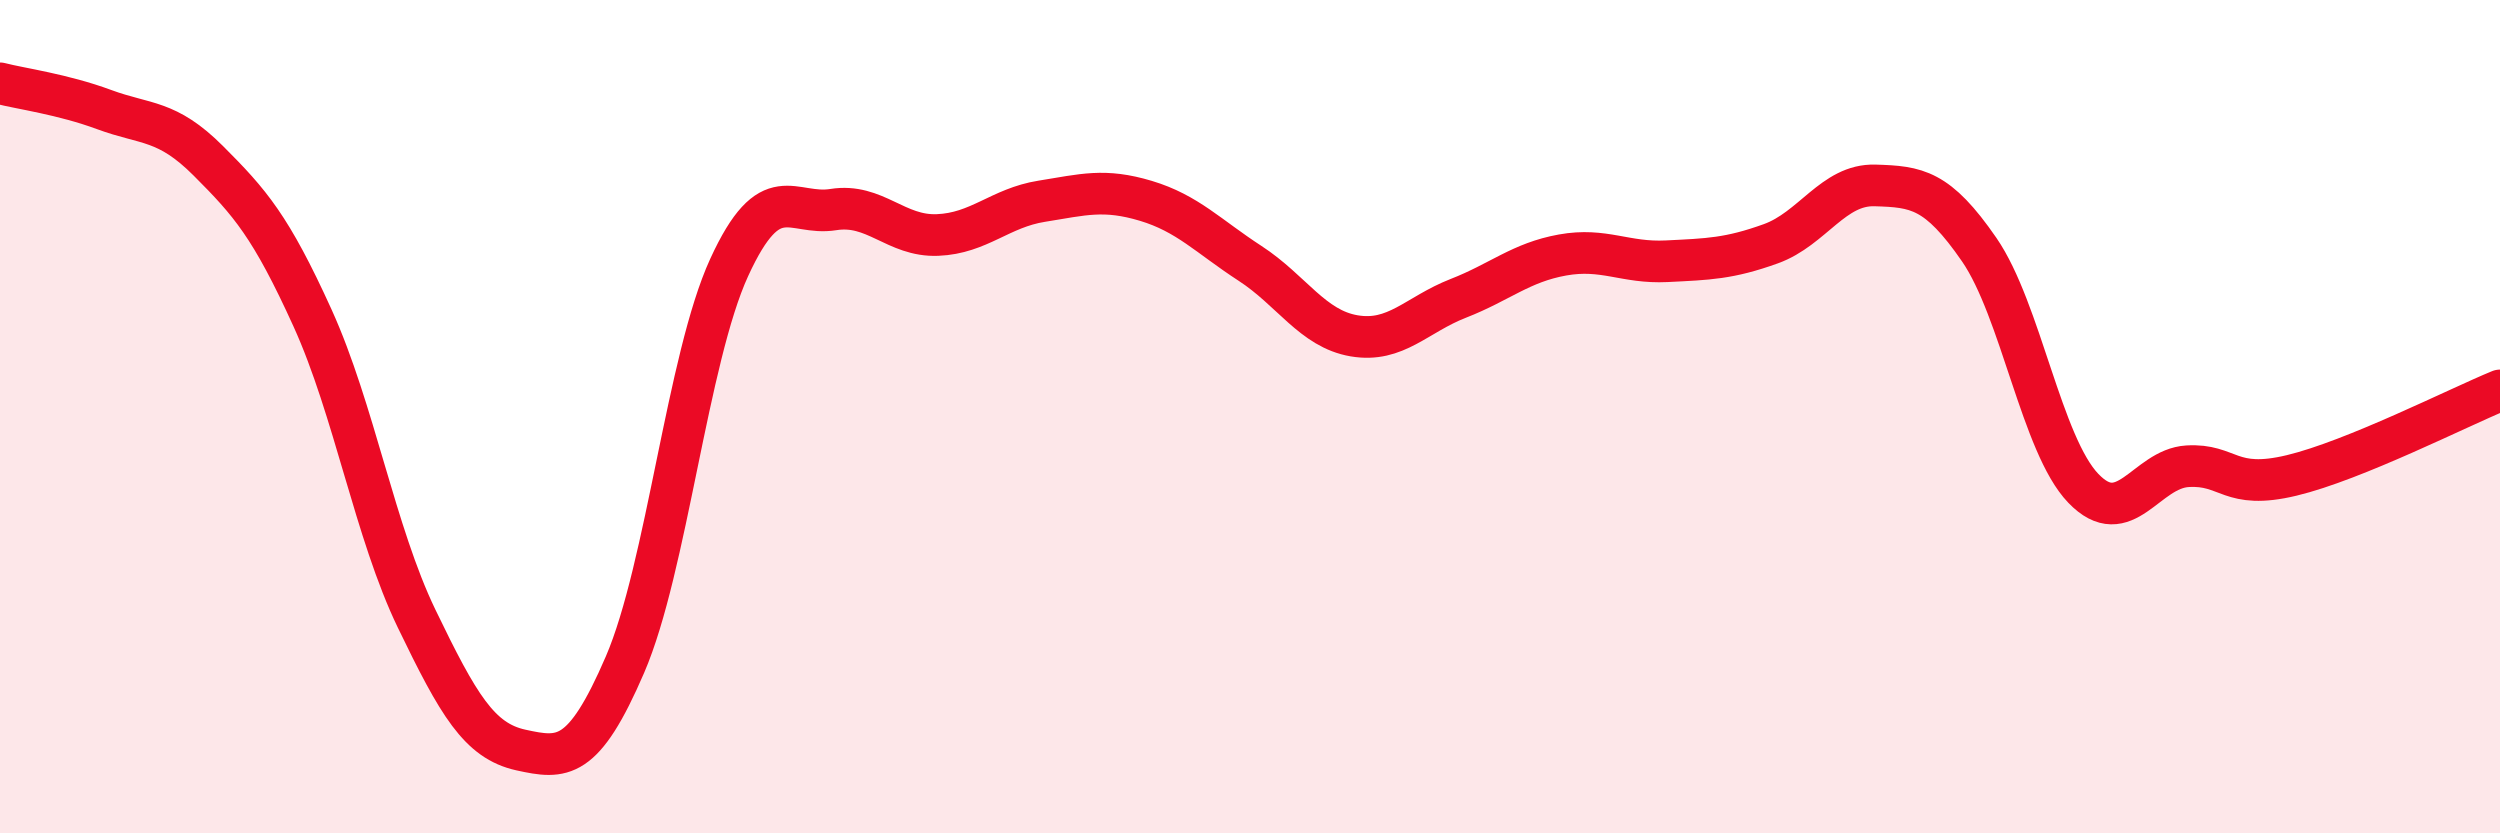 
    <svg width="60" height="20" viewBox="0 0 60 20" xmlns="http://www.w3.org/2000/svg">
      <path
        d="M 0,2 C 0.5,2.13 1.5,2.26 2.5,2.63 C 3.5,3 4,2.86 5,3.86 C 6,4.86 6.5,5.43 7.5,7.63 C 8.5,9.83 9,12.78 10,14.85 C 11,16.92 11.5,17.78 12.5,18 C 13.5,18.22 14,18.27 15,15.95 C 16,13.63 16.5,8.6 17.5,6.42 C 18.5,4.24 19,5.19 20,5.03 C 21,4.87 21.5,5.68 22.5,5.64 C 23.5,5.6 24,4.99 25,4.83 C 26,4.67 26.5,4.52 27.5,4.82 C 28.5,5.12 29,5.67 30,6.32 C 31,6.97 31.5,7.89 32.5,8.06 C 33.5,8.23 34,7.55 35,7.16 C 36,6.77 36.5,6.3 37.5,6.12 C 38.5,5.94 39,6.32 40,6.27 C 41,6.22 41.5,6.21 42.5,5.85 C 43.5,5.49 44,4.42 45,4.45 C 46,4.48 46.5,4.54 47.5,5.99 C 48.5,7.44 49,10.68 50,11.72 C 51,12.76 51.5,11.25 52.5,11.19 C 53.5,11.13 53.5,11.77 55,11.41 C 56.5,11.05 59,9.78 60,9.37L60 20L0 20Z"
        fill="#EB0A25"
        opacity="0.1"
        stroke-linecap="round"
        stroke-linejoin="round"
      />
      <path
        d="M 0,2 C 0.5,2.13 1.5,2.26 2.5,2.63 C 3.5,3 4,2.86 5,3.86 C 6,4.86 6.5,5.43 7.5,7.63 C 8.5,9.83 9,12.78 10,14.85 C 11,16.92 11.5,17.78 12.5,18 C 13.5,18.22 14,18.27 15,15.95 C 16,13.63 16.5,8.6 17.5,6.42 C 18.5,4.24 19,5.19 20,5.03 C 21,4.87 21.5,5.68 22.5,5.64 C 23.5,5.6 24,4.99 25,4.83 C 26,4.67 26.5,4.52 27.5,4.82 C 28.5,5.12 29,5.67 30,6.32 C 31,6.97 31.5,7.89 32.5,8.06 C 33.5,8.23 34,7.55 35,7.16 C 36,6.77 36.5,6.3 37.5,6.12 C 38.5,5.94 39,6.32 40,6.27 C 41,6.22 41.5,6.21 42.5,5.85 C 43.5,5.49 44,4.42 45,4.45 C 46,4.48 46.5,4.54 47.5,5.99 C 48.5,7.44 49,10.68 50,11.72 C 51,12.76 51.5,11.25 52.5,11.19 C 53.5,11.13 53.5,11.77 55,11.41 C 56.5,11.05 59,9.78 60,9.37"
        stroke="#EB0A25"
        stroke-width="1"
        fill="none"
        stroke-linecap="round"
        stroke-linejoin="round"
      />
    </svg>
  